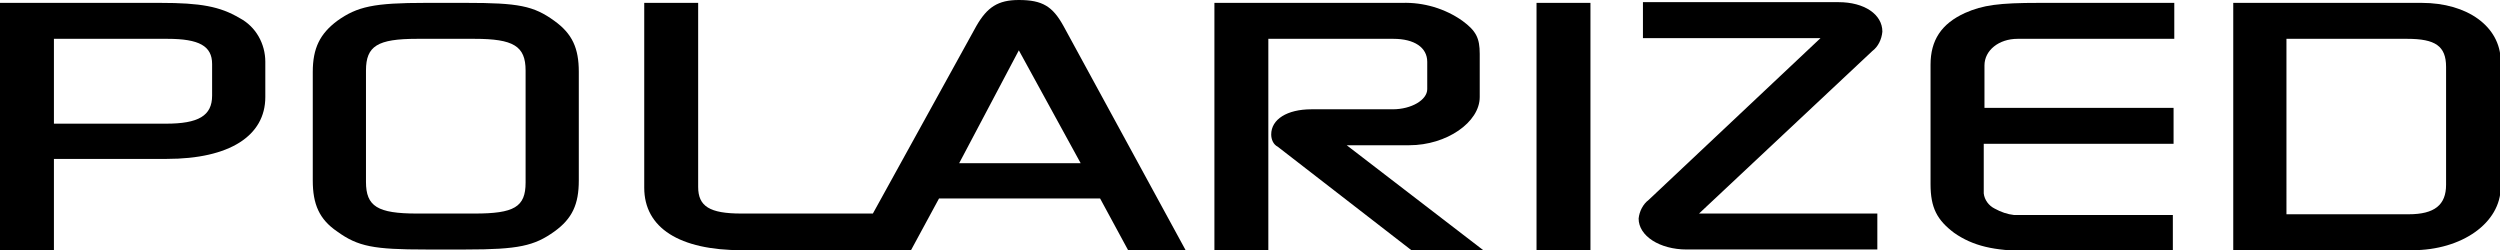 <?xml version="1.0" encoding="utf-8"?>
<!-- Generator: Adobe Illustrator 25.2.3, SVG Export Plug-In . SVG Version: 6.00 Build 0)  -->
<svg version="1.1" id="bc84399c-f721-4254-bf86-597ab499f315"
	 xmlns="http://www.w3.org/2000/svg" xmlns:xlink="http://www.w3.org/1999/xlink" x="0px" y="0px" viewBox="0 0 347.7 34.8"
	 style="enable-background:new 0 0 347.7 34.8;" xml:space="preserve">
<path d="M33.3,2.5c-2.7-1.6-5.4-2.1-11-2.1H0v34.4h7.5V22.1h15.7c8.7,0,13.7-3.2,13.7-8.6V8.6C36.9,6.1,35.6,3.7,33.3,2.5z
	 M29.5,13.3c0,2.8-1.9,3.9-6.4,3.9H7.5V5.4h15.8c4.4,0,6.2,1,6.2,3.5L29.5,13.3z"/>
<path d="M77.1,2.9c-2.9-2.1-5-2.5-12.3-2.5h-5.6c-7.2,0-9.5,0.5-12.3,2.5c-2.4,1.8-3.4,3.8-3.4,7.1v15.1c0,3.3,0.9,5.4,3.4,7.1
	c2.9,2.1,5.1,2.5,12.3,2.5h5.6c7.3,0,9.5-0.5,12.3-2.5c2.5-1.8,3.4-3.8,3.4-7.1V10C80.5,6.7,79.6,4.7,77.1,2.9z M73.1,25.4
	c0,3.4-1.6,4.3-7.1,4.3h-8c-5.5,0-7.1-1-7.1-4.4V9.8c0-3.4,1.6-4.4,7.1-4.4h8c5.4,0,7.1,1,7.1,4.4V25.4z"/>
<path d="M141.7,0c-2.9,0-4.4,1-5.9,3.6l-14.4,26.1h-18.3c-4.4,0-6-1-6-3.7V0.4h-7.5v25.7c0,5.6,4.9,8.7,13.6,8.7h23.5l3.9-7.2h22.4
	l3.9,7.2h8L147.9,3.6C146.4,0.9,145,0,141.7,0z M133.4,22.7L141.7,7l8.6,15.7H133.4z"/>
<path d="M196,20.2c5.2,0,9.8-3.2,9.8-6.7v-6c0-2.2-0.5-3.2-2.4-4.6C201,1.2,198,0.3,195,0.4h-26.1v34.4h7.5V5.4h17.4
	c2.9,0,4.7,1.2,4.7,3.2v3.8c0,1.5-2.2,2.8-4.8,2.8h-11.3c-3.4,0-5.6,1.4-5.6,3.5c0,0.7,0.3,1.4,0.9,1.7l18.6,14.4h10l-19-14.6
	L196,20.2z"/>
<rect x="213.7" y="0.4" width="7.5" height="34.4"/>
<path d="M261.8,4.4c0-2.4-2.5-4.1-6.1-4.1h-27.2v5h24.7l-23.9,22.5c-0.8,0.6-1.3,1.6-1.4,2.6c0,2.4,2.9,4.3,6.7,4.3h26.5v-5h-24.8
	l24.1-22.6C261.2,6.5,261.7,5.5,261.8,4.4z"/>
<path d="M273.3,1.8c-3.3,1.5-4.8,3.8-4.8,7.2v16.6c0,3.3,0.9,5,3.3,6.8c2.6,1.8,5.5,2.5,10.4,2.5h20v-5h-22.1
	c-0.9-0.1-1.8-0.4-2.7-0.9c-0.8-0.4-1.4-1.2-1.5-2.1V20h26.4v-5H276V9.1c0-2.1,2-3.7,4.6-3.7h21.8v-5h-18.8
	C278,0.4,275.8,0.7,273.3,1.8z"/>
<path d="M336.8,0.4h-26.2v34.4h24.9c6.9,0,12.3-3.8,12.3-8.8V8.4C347.7,3.7,343.2,0.4,336.8,0.4z M340.2,25.7c0,2.8-1.6,4.1-5.2,4.1
	h-17V5.4h16.8c3.9,0,5.4,1,5.4,3.9L340.2,25.7z"/>
</svg>

